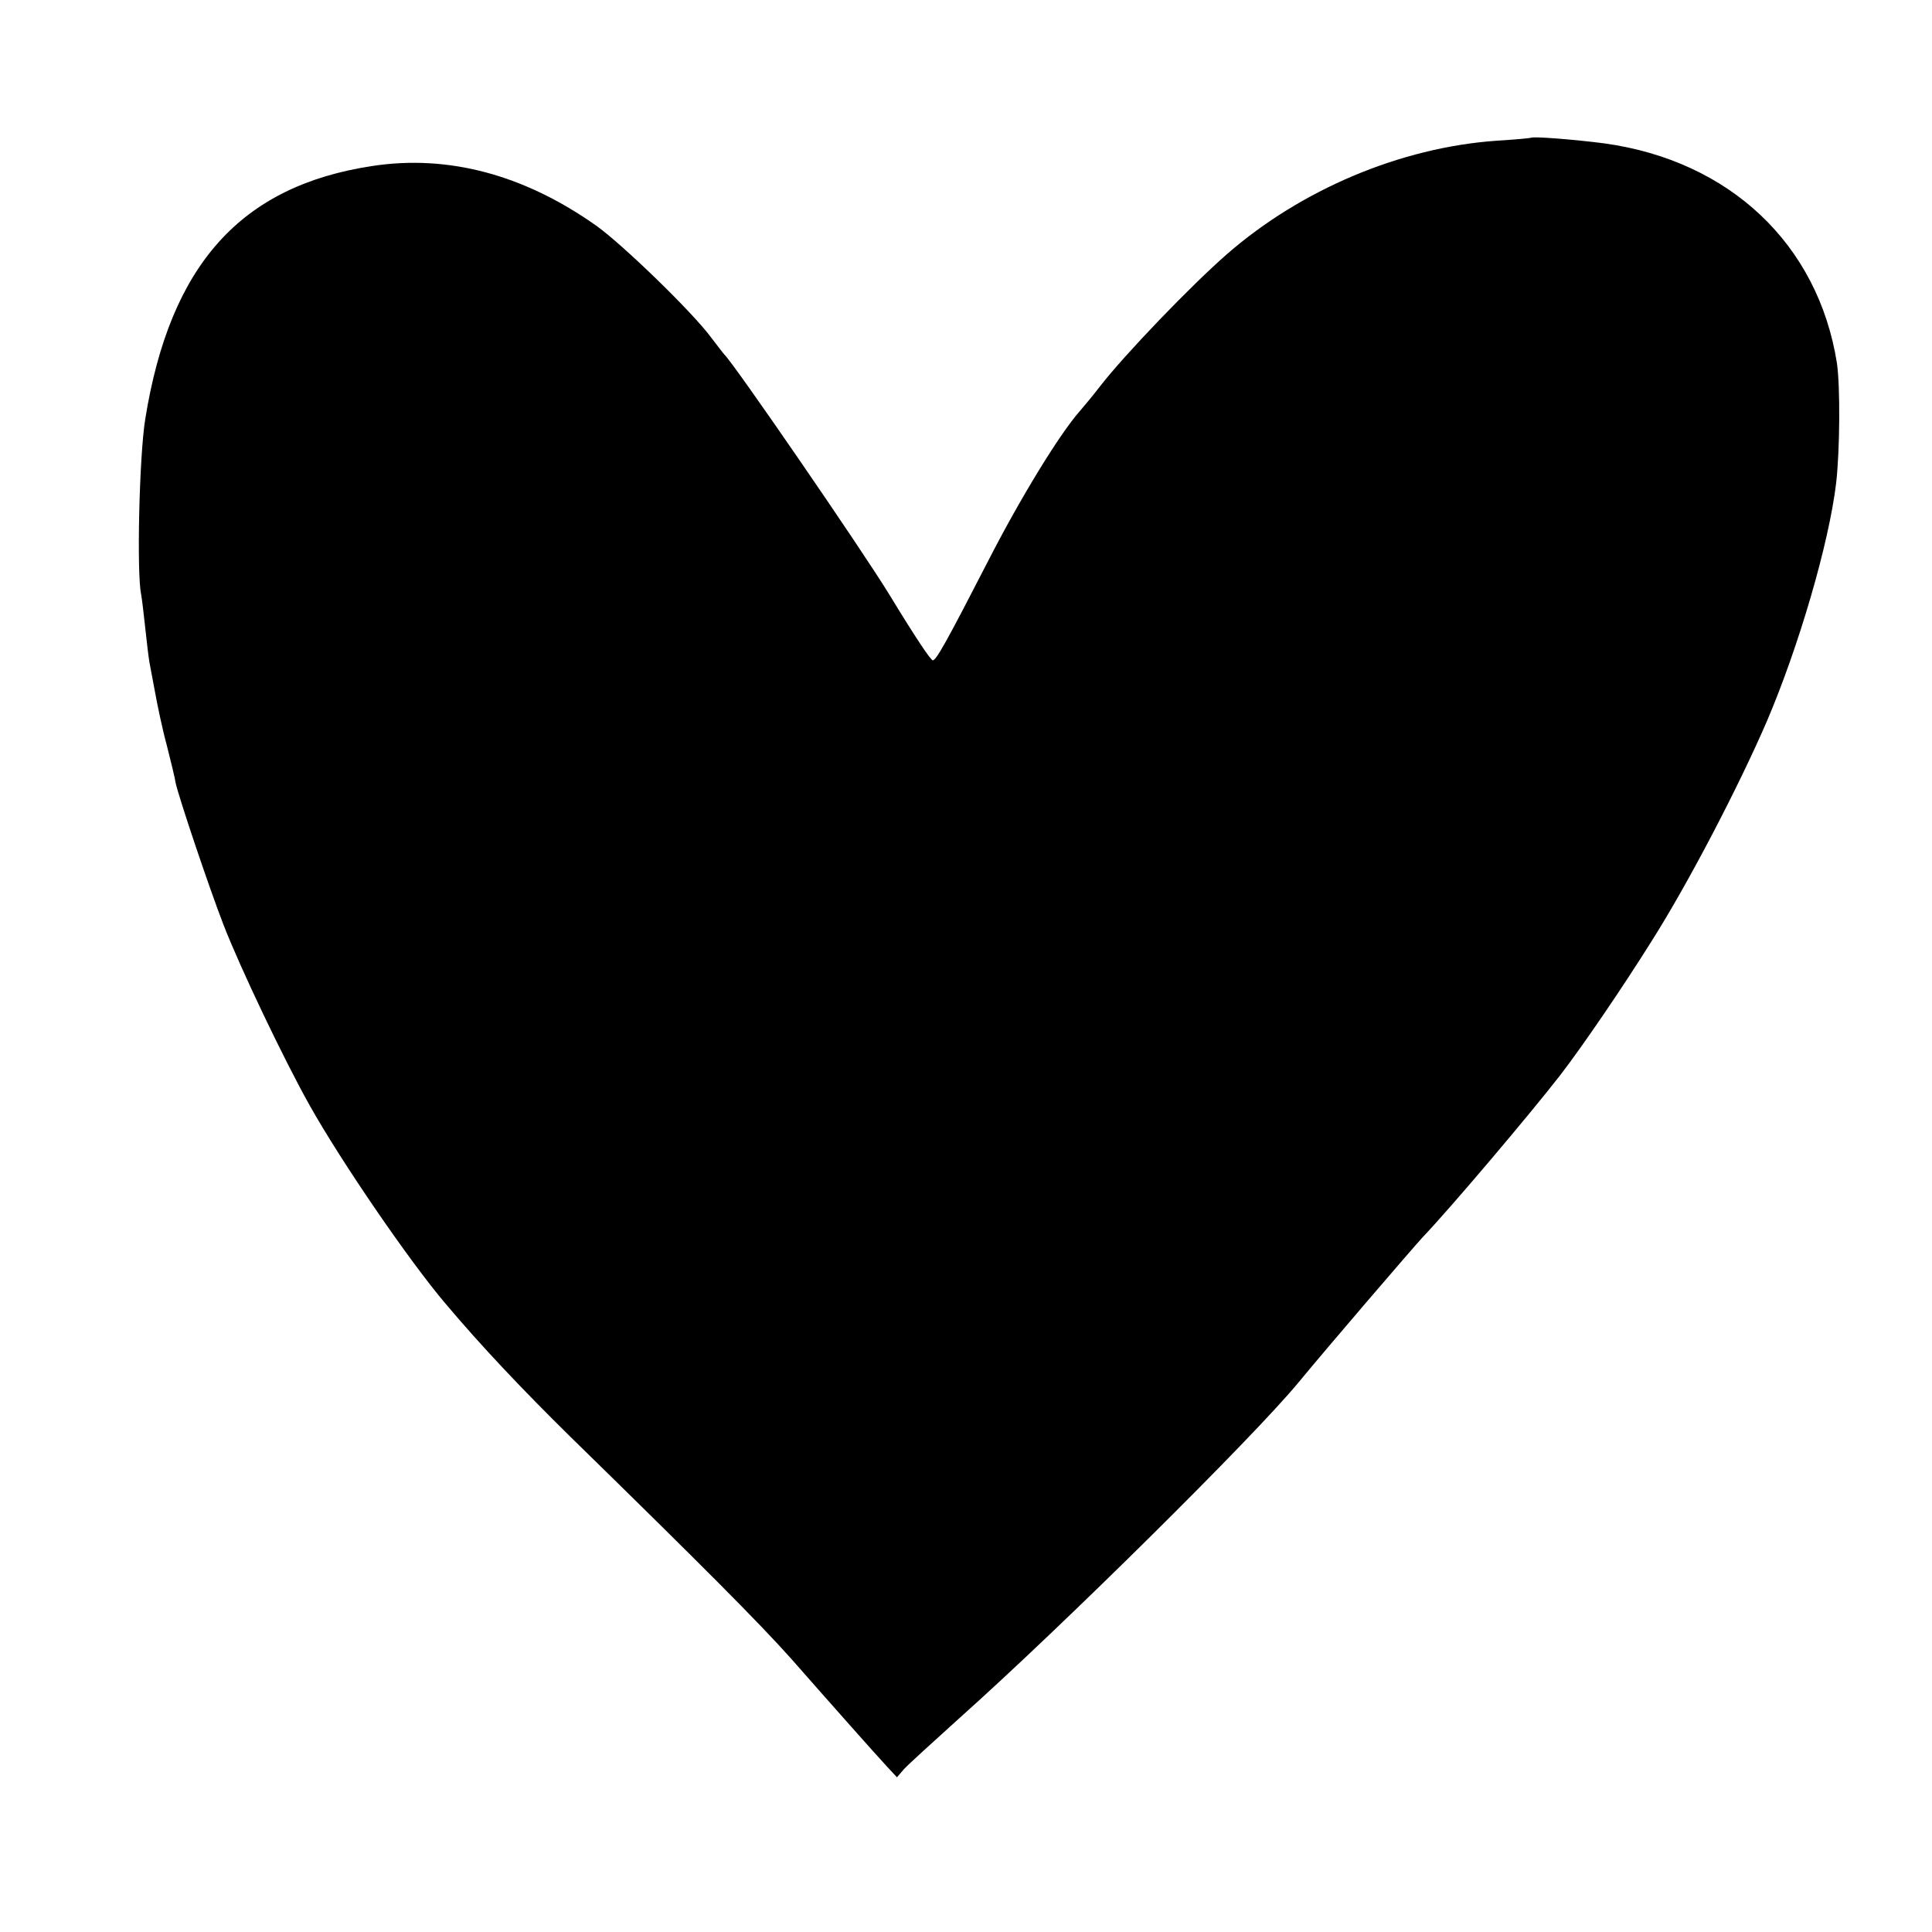 <?xml version="1.0" standalone="no"?>
<!DOCTYPE svg PUBLIC "-//W3C//DTD SVG 20010904//EN"
 "http://www.w3.org/TR/2001/REC-SVG-20010904/DTD/svg10.dtd">
<svg version="1.0" xmlns="http://www.w3.org/2000/svg"
 width="512pt" height="512pt" viewBox="0 0 512 512"
 preserveAspectRatio="xMidYMid meet">
<g transform="translate(0,512) scale(0.1,-0.1)"
fill="#000" stroke="none">
<path d="M4058 4755 c-2 -1 -43 -5 -93 -8 -253 -18 -517 -129 -714 -301 -95
-83 -270 -265 -336 -350 -16 -21 -40 -50 -53 -65 -54 -61 -158 -231 -243 -397
-110 -214 -138 -264 -147 -264 -6 1 -45 59 -115 174 -72 118 -413 614 -437
636 -3 3 -18 23 -35 45 -49 67 -236 248 -305 297 -191 135 -392 189 -594 158
-348 -53 -535 -261 -601 -670 -16 -98 -23 -409 -11 -465 2 -11 7 -51 11 -90 4
-38 9 -79 11 -90 2 -11 9 -47 15 -80 6 -33 19 -96 31 -140 11 -44 22 -88 23
-98 8 -38 88 -276 127 -377 44 -114 162 -361 229 -480 83 -148 263 -411 359
-524 96 -114 203 -227 333 -355 352 -344 499 -492 583 -586 49 -56 121 -137
159 -180 39 -44 82 -92 96 -107 l26 -28 19 22 c10 11 78 73 149 137 271 242
776 742 895 886 79 96 305 359 330 386 71 74 286 328 365 430 60 78 165 232
242 355 97 153 231 410 306 584 84 197 164 470 183 630 10 87 11 257 2 318
-50 315 -284 536 -616 582 -77 10 -189 19 -194 15z"/>
</g>
</svg>

